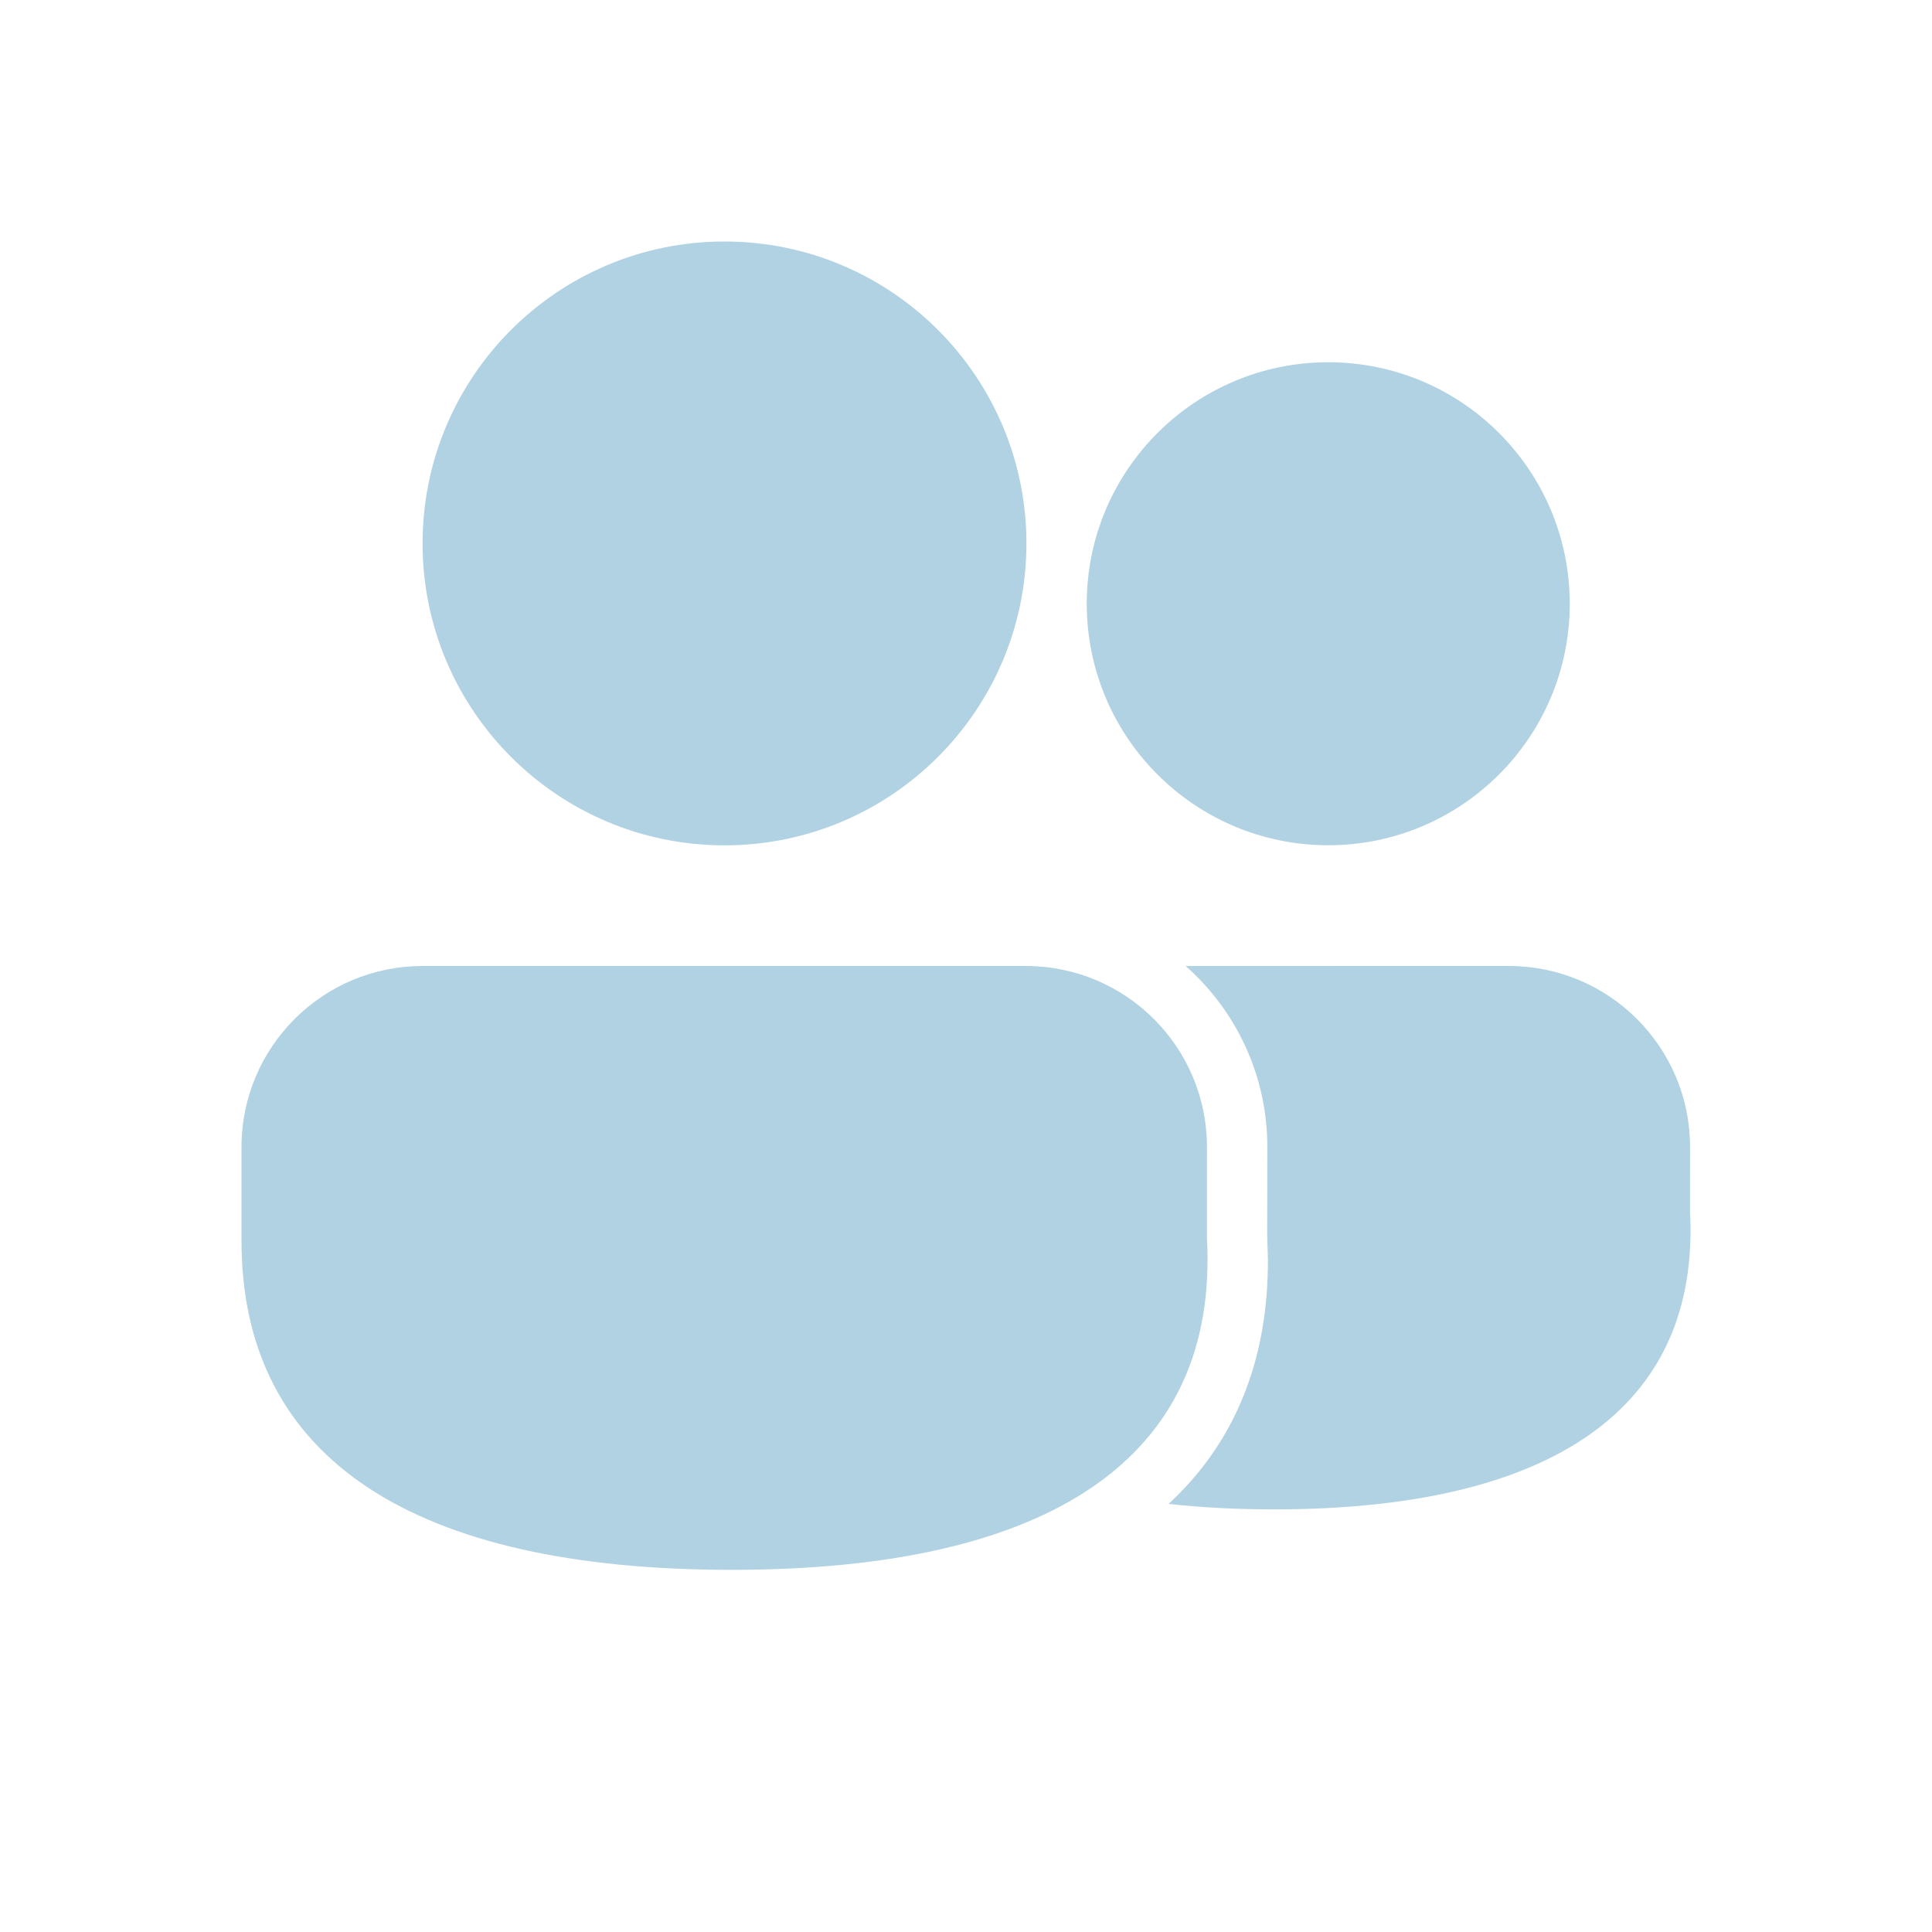 <svg xmlns="http://www.w3.org/2000/svg" width="40" height="40" viewBox="0 0 40 40" fill="none"><path d="M21.239 20C23.311 20 24.989 21.679 24.989 23.75L24.988 25.621C25.245 30.212 21.708 32.502 15.15 32.502C8.614 32.502 5 30.242 5 25.686V23.75C5 21.679 6.679 20 8.75 20H21.239ZM31.241 20C33.312 20 34.991 21.679 34.991 23.75L34.989 25.066C35.215 29.185 32.09 31.25 26.379 31.25C25.604 31.25 24.875 31.212 24.194 31.137C25.536 29.898 26.254 28.216 26.251 26.091L26.236 25.551L26.239 23.75C26.239 22.256 25.584 20.915 24.546 19.999L31.241 20ZM15 5C18.452 5 21.251 7.799 21.251 11.251C21.251 14.703 18.452 17.502 15 17.502C11.548 17.502 8.749 14.703 8.749 11.251C8.749 7.799 11.548 5 15 5ZM27.5 7.5C30.261 7.5 32.5 9.739 32.5 12.5C32.5 15.261 30.261 17.5 27.5 17.5C24.739 17.5 22.5 15.261 22.5 12.5C22.5 9.739 24.739 7.5 27.5 7.5Z" fill="#B1D2E3"></path></svg>